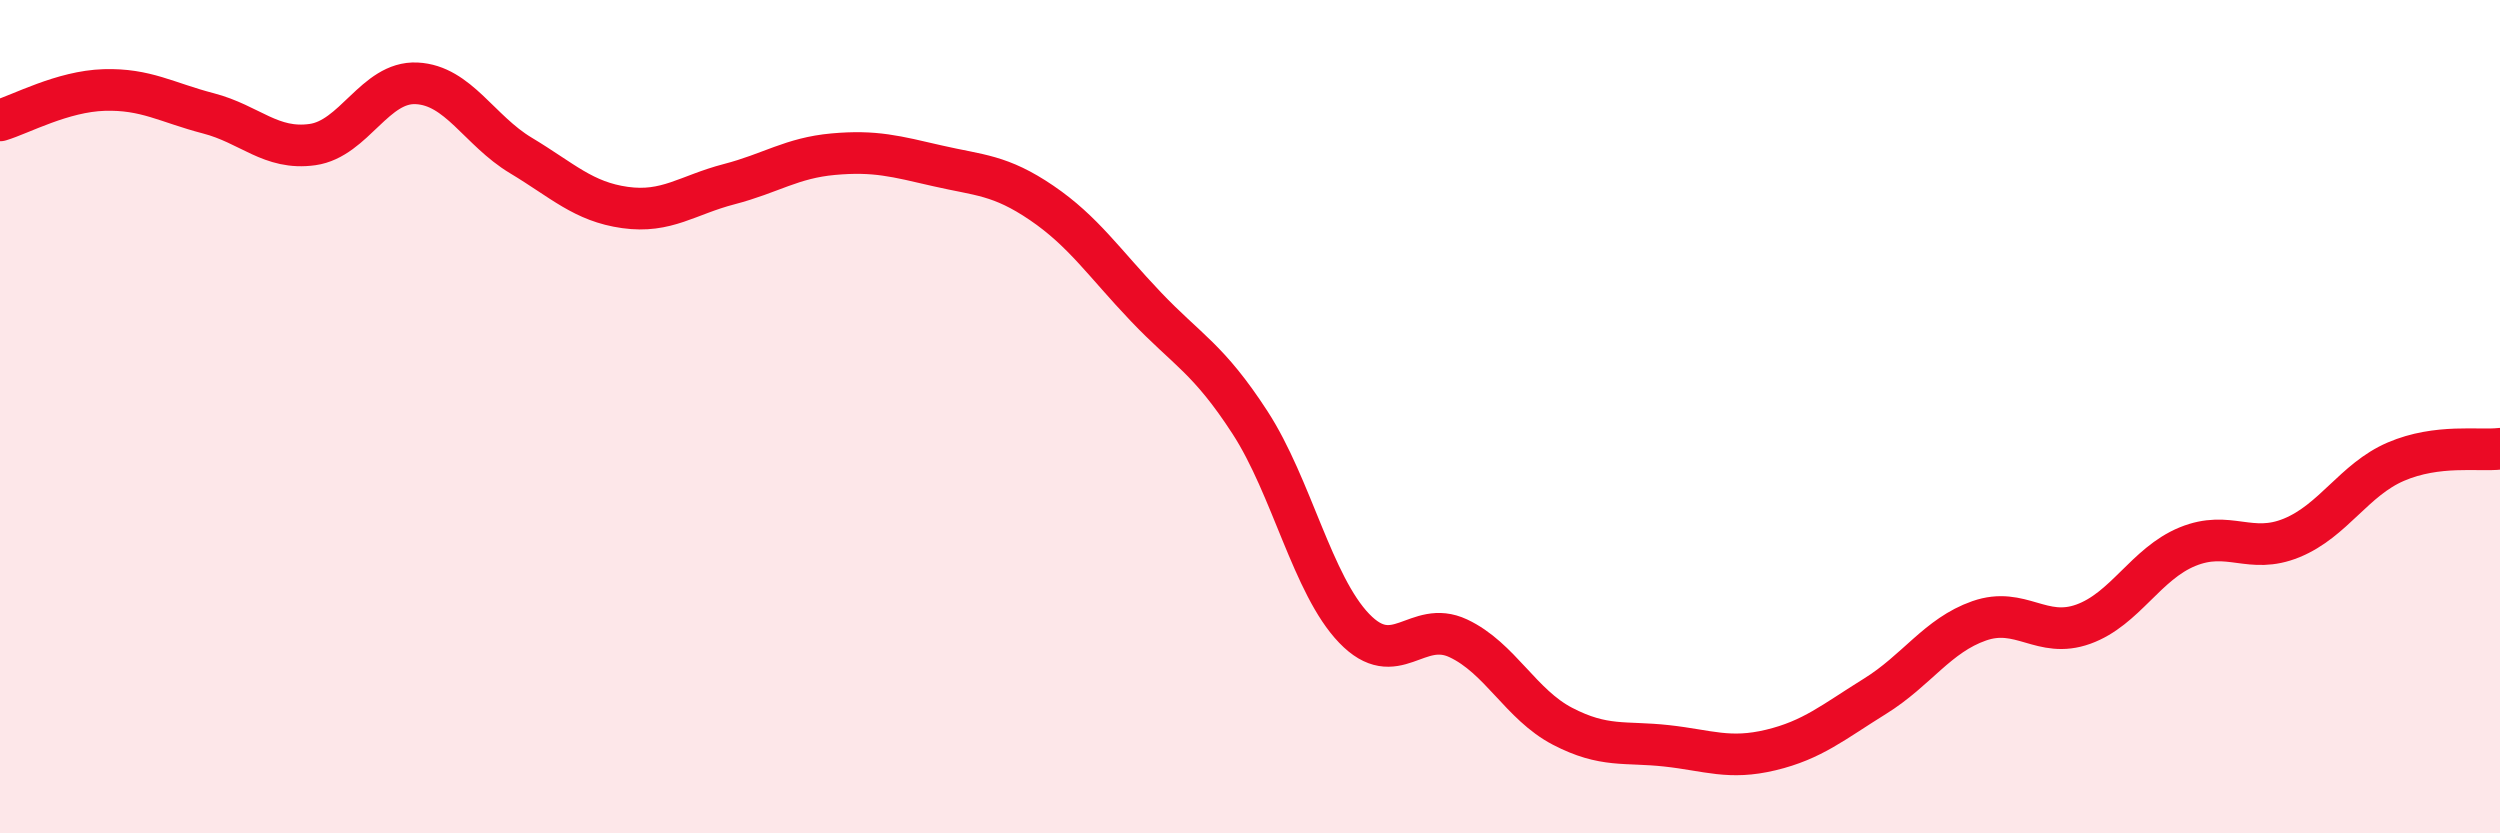 
    <svg width="60" height="20" viewBox="0 0 60 20" xmlns="http://www.w3.org/2000/svg">
      <path
        d="M 0,2.89 C 0.5,2.74 1.5,2.19 2.5,2.16 C 3.5,2.13 4,2.46 5,2.72 C 6,2.98 6.5,3.61 7.5,3.47 C 8.5,3.33 9,1.95 10,2 C 11,2.05 11.5,3.13 12.5,3.73 C 13.5,4.33 14,4.84 15,4.98 C 16,5.12 16.5,4.68 17.5,4.42 C 18.5,4.16 19,3.79 20,3.7 C 21,3.61 21.5,3.75 22.5,3.98 C 23.5,4.21 24,4.19 25,4.87 C 26,5.55 26.5,6.31 27.5,7.36 C 28.5,8.41 29,8.6 30,10.14 C 31,11.68 31.5,14.04 32.5,15.08 C 33.5,16.12 34,14.85 35,15.32 C 36,15.79 36.5,16.91 37.5,17.43 C 38.5,17.95 39,17.79 40,17.9 C 41,18.01 41.5,18.24 42.5,18 C 43.5,17.76 44,17.33 45,16.71 C 46,16.09 46.5,15.25 47.5,14.9 C 48.5,14.55 49,15.34 50,14.98 C 51,14.62 51.5,13.53 52.5,13.12 C 53.5,12.71 54,13.32 55,12.91 C 56,12.5 56.5,11.51 57.5,11.08 C 58.5,10.65 59.5,10.83 60,10.77L60 20L0 20Z"
        fill="#EB0A25"
        opacity="0.1"
        stroke-linecap="round"
        stroke-linejoin="round"
      />
      <path
        d="M 0,2.89 C 0.5,2.74 1.5,2.19 2.5,2.16 C 3.5,2.13 4,2.46 5,2.72 C 6,2.98 6.5,3.61 7.5,3.47 C 8.5,3.33 9,1.95 10,2 C 11,2.05 11.5,3.13 12.5,3.73 C 13.5,4.33 14,4.84 15,4.98 C 16,5.12 16.5,4.68 17.5,4.42 C 18.5,4.16 19,3.79 20,3.7 C 21,3.61 21.5,3.75 22.5,3.98 C 23.5,4.21 24,4.19 25,4.87 C 26,5.55 26.5,6.31 27.5,7.36 C 28.5,8.41 29,8.6 30,10.14 C 31,11.68 31.5,14.04 32.5,15.08 C 33.5,16.12 34,14.85 35,15.32 C 36,15.79 36.5,16.91 37.5,17.43 C 38.5,17.95 39,17.79 40,17.9 C 41,18.01 41.5,18.24 42.5,18 C 43.5,17.76 44,17.33 45,16.71 C 46,16.09 46.5,15.25 47.5,14.9 C 48.5,14.55 49,15.34 50,14.98 C 51,14.62 51.5,13.53 52.5,13.12 C 53.5,12.71 54,13.32 55,12.91 C 56,12.5 56.5,11.51 57.5,11.08 C 58.5,10.65 59.5,10.83 60,10.77"
        stroke="#EB0A25"
        stroke-width="1"
        fill="none"
        stroke-linecap="round"
        stroke-linejoin="round"
      />
    </svg>
  